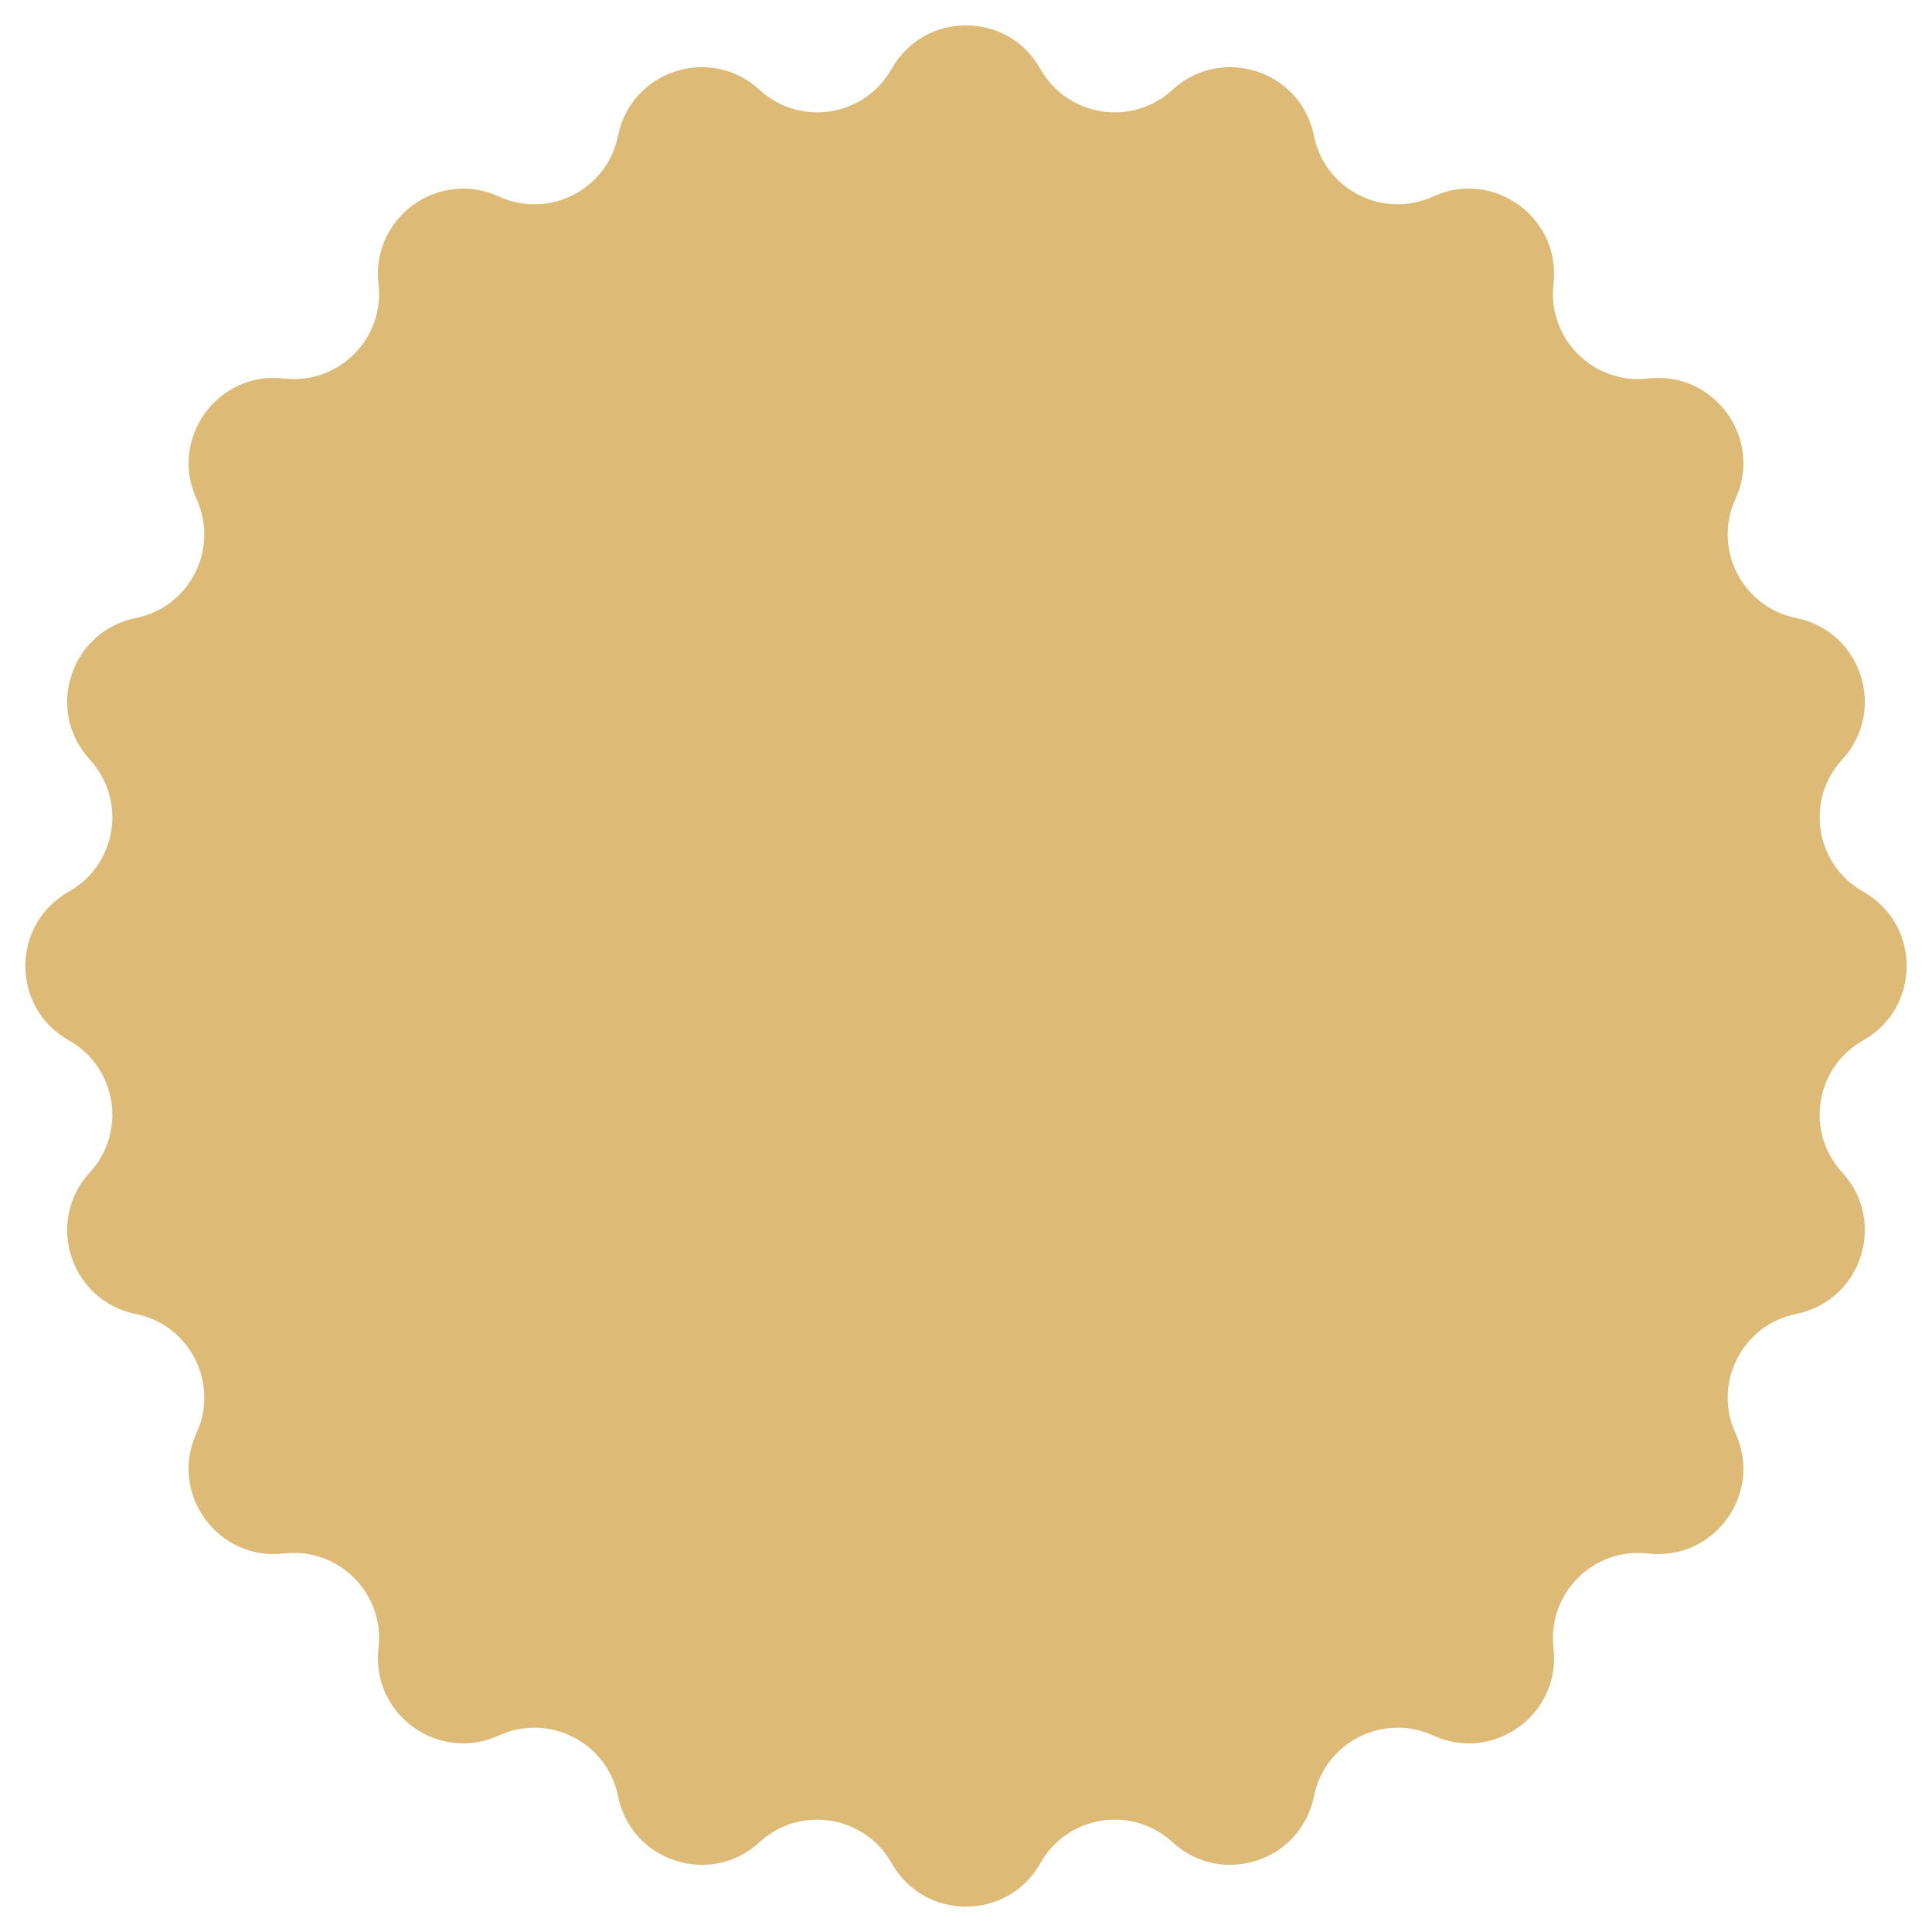 <?xml version="1.0" encoding="UTF-8"?> <svg xmlns="http://www.w3.org/2000/svg" width="61" height="61" viewBox="0 0 61 61" fill="none"><path d="M28.152 2.174C29.182 0.343 31.818 0.343 32.848 2.174V2.174C33.7 3.689 35.742 4.012 37.02 2.835V2.835C38.565 1.412 41.072 2.227 41.486 4.286V4.286C41.828 5.99 43.67 6.929 45.25 6.204V6.204C47.159 5.328 49.292 6.877 49.049 8.964V8.964C48.848 10.69 50.31 12.152 52.036 11.951V11.951C54.123 11.708 55.672 13.841 54.796 15.75V15.75C54.071 17.329 55.01 19.172 56.714 19.514V19.514C58.773 19.928 59.588 22.435 58.165 23.98V23.98C56.988 25.258 57.311 27.3 58.826 28.152V28.152C60.657 29.182 60.657 31.818 58.826 32.848V32.848C57.311 33.7 56.988 35.742 58.165 37.02V37.02C59.588 38.565 58.773 41.072 56.714 41.486V41.486C55.01 41.828 54.071 43.67 54.796 45.25V45.25C55.672 47.159 54.123 49.292 52.036 49.049V49.049C50.31 48.848 48.848 50.31 49.049 52.036V52.036C49.292 54.123 47.159 55.672 45.25 54.796V54.796C43.67 54.071 41.828 55.01 41.486 56.714V56.714C41.072 58.773 38.565 59.588 37.02 58.165V58.165C35.742 56.988 33.7 57.311 32.848 58.826V58.826C31.818 60.657 29.182 60.657 28.152 58.826V58.826C27.3 57.311 25.258 56.988 23.98 58.165V58.165C22.435 59.588 19.928 58.773 19.514 56.714V56.714C19.172 55.01 17.329 54.071 15.75 54.796V54.796C13.841 55.672 11.708 54.123 11.951 52.036V52.036C12.152 50.31 10.69 48.848 8.964 49.049V49.049C6.877 49.292 5.328 47.159 6.204 45.25V45.25C6.929 43.67 5.99 41.828 4.286 41.486V41.486C2.227 41.072 1.412 38.565 2.835 37.02V37.02C4.012 35.742 3.689 33.7 2.174 32.848V32.848C0.343 31.818 0.343 29.182 2.174 28.152V28.152C3.689 27.3 4.012 25.258 2.835 23.98V23.98C1.412 22.435 2.227 19.928 4.286 19.514V19.514C5.99 19.172 6.929 17.329 6.204 15.75V15.75C5.328 13.841 6.877 11.708 8.964 11.951V11.951C10.69 12.152 12.152 10.69 11.951 8.964V8.964C11.708 6.877 13.841 5.328 15.75 6.204V6.204C17.329 6.929 19.172 5.99 19.514 4.286V4.286C19.928 2.227 22.435 1.412 23.98 2.835V2.835C25.258 4.012 27.3 3.689 28.152 2.174V2.174Z" fill="#DDBA76"></path></svg> 
